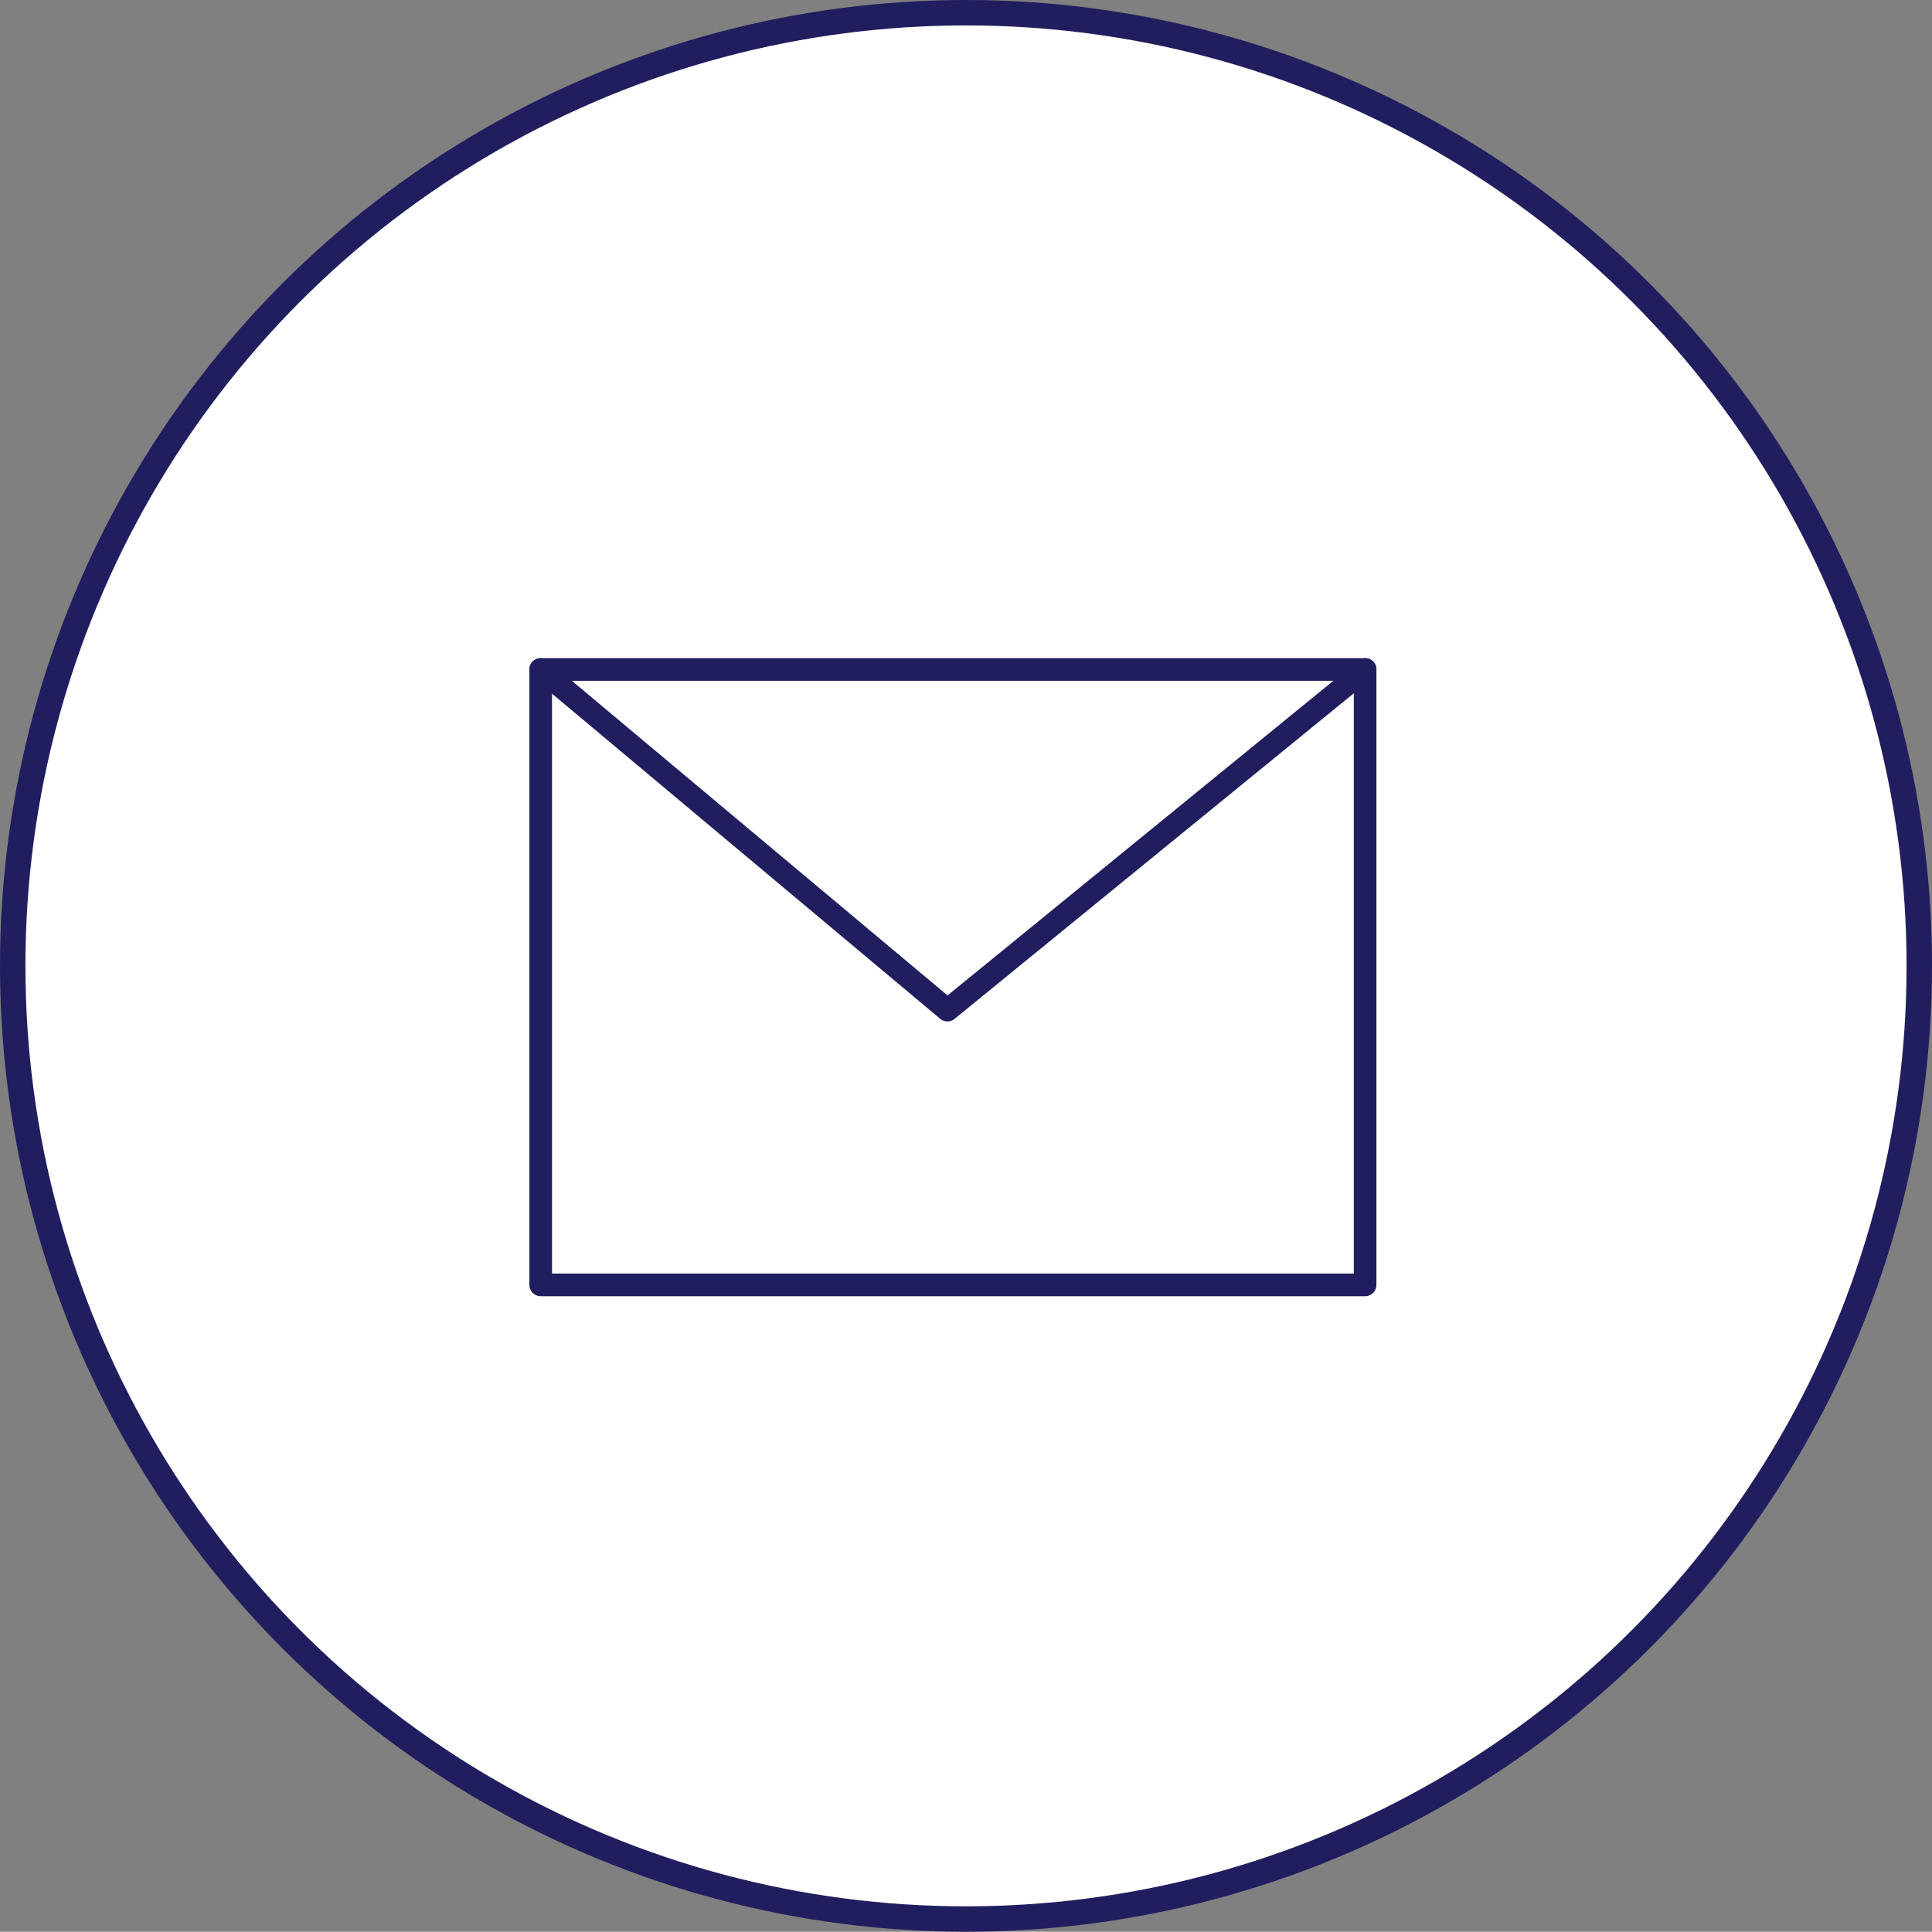 <svg xmlns="http://www.w3.org/2000/svg" xmlns:xlink="http://www.w3.org/1999/xlink" viewBox="0 0 152 151.98"><rect x="0" y="0" width="152" height="151.98" fill="#808080" stroke="none"/><defs><style>.cls-1,.cls-4,.cls-5{fill:none;}.cls-2{clip-path:url(#clip-path);}.cls-3{fill:#fff;}.cls-4,.cls-5{stroke:#201e5e;}.cls-4{stroke-miterlimit:10;stroke-width:2px;}.cls-5{stroke-linecap:round;stroke-linejoin:round;stroke-width:1.78px;}</style><clipPath id="clip-path" transform="translate(0 0)"><rect class="cls-1" width="152" height="151.98"/></clipPath></defs><title>daikou_hisho__image01</title><g id="レイヤー_2" data-name="レイヤー 2"><g id="デザイン"><g id="アートワーク_3" data-name="アートワーク 3"><g class="cls-2"><g class="cls-2"><path class="cls-3" d="M151,76a75,75,0,1,0-75,75,75,75,0,0,0,75-75" transform="translate(0 0)"/><ellipse class="cls-4" cx="76" cy="75.99" rx="75" ry="74.99"/><rect class="cls-5" x="42.54" y="52.67" width="64.86" height="48.42"/><polyline class="cls-5" points="42.54 52.67 74.54 79.47 107.4 52.67"/></g></g></g></g></g></svg>
